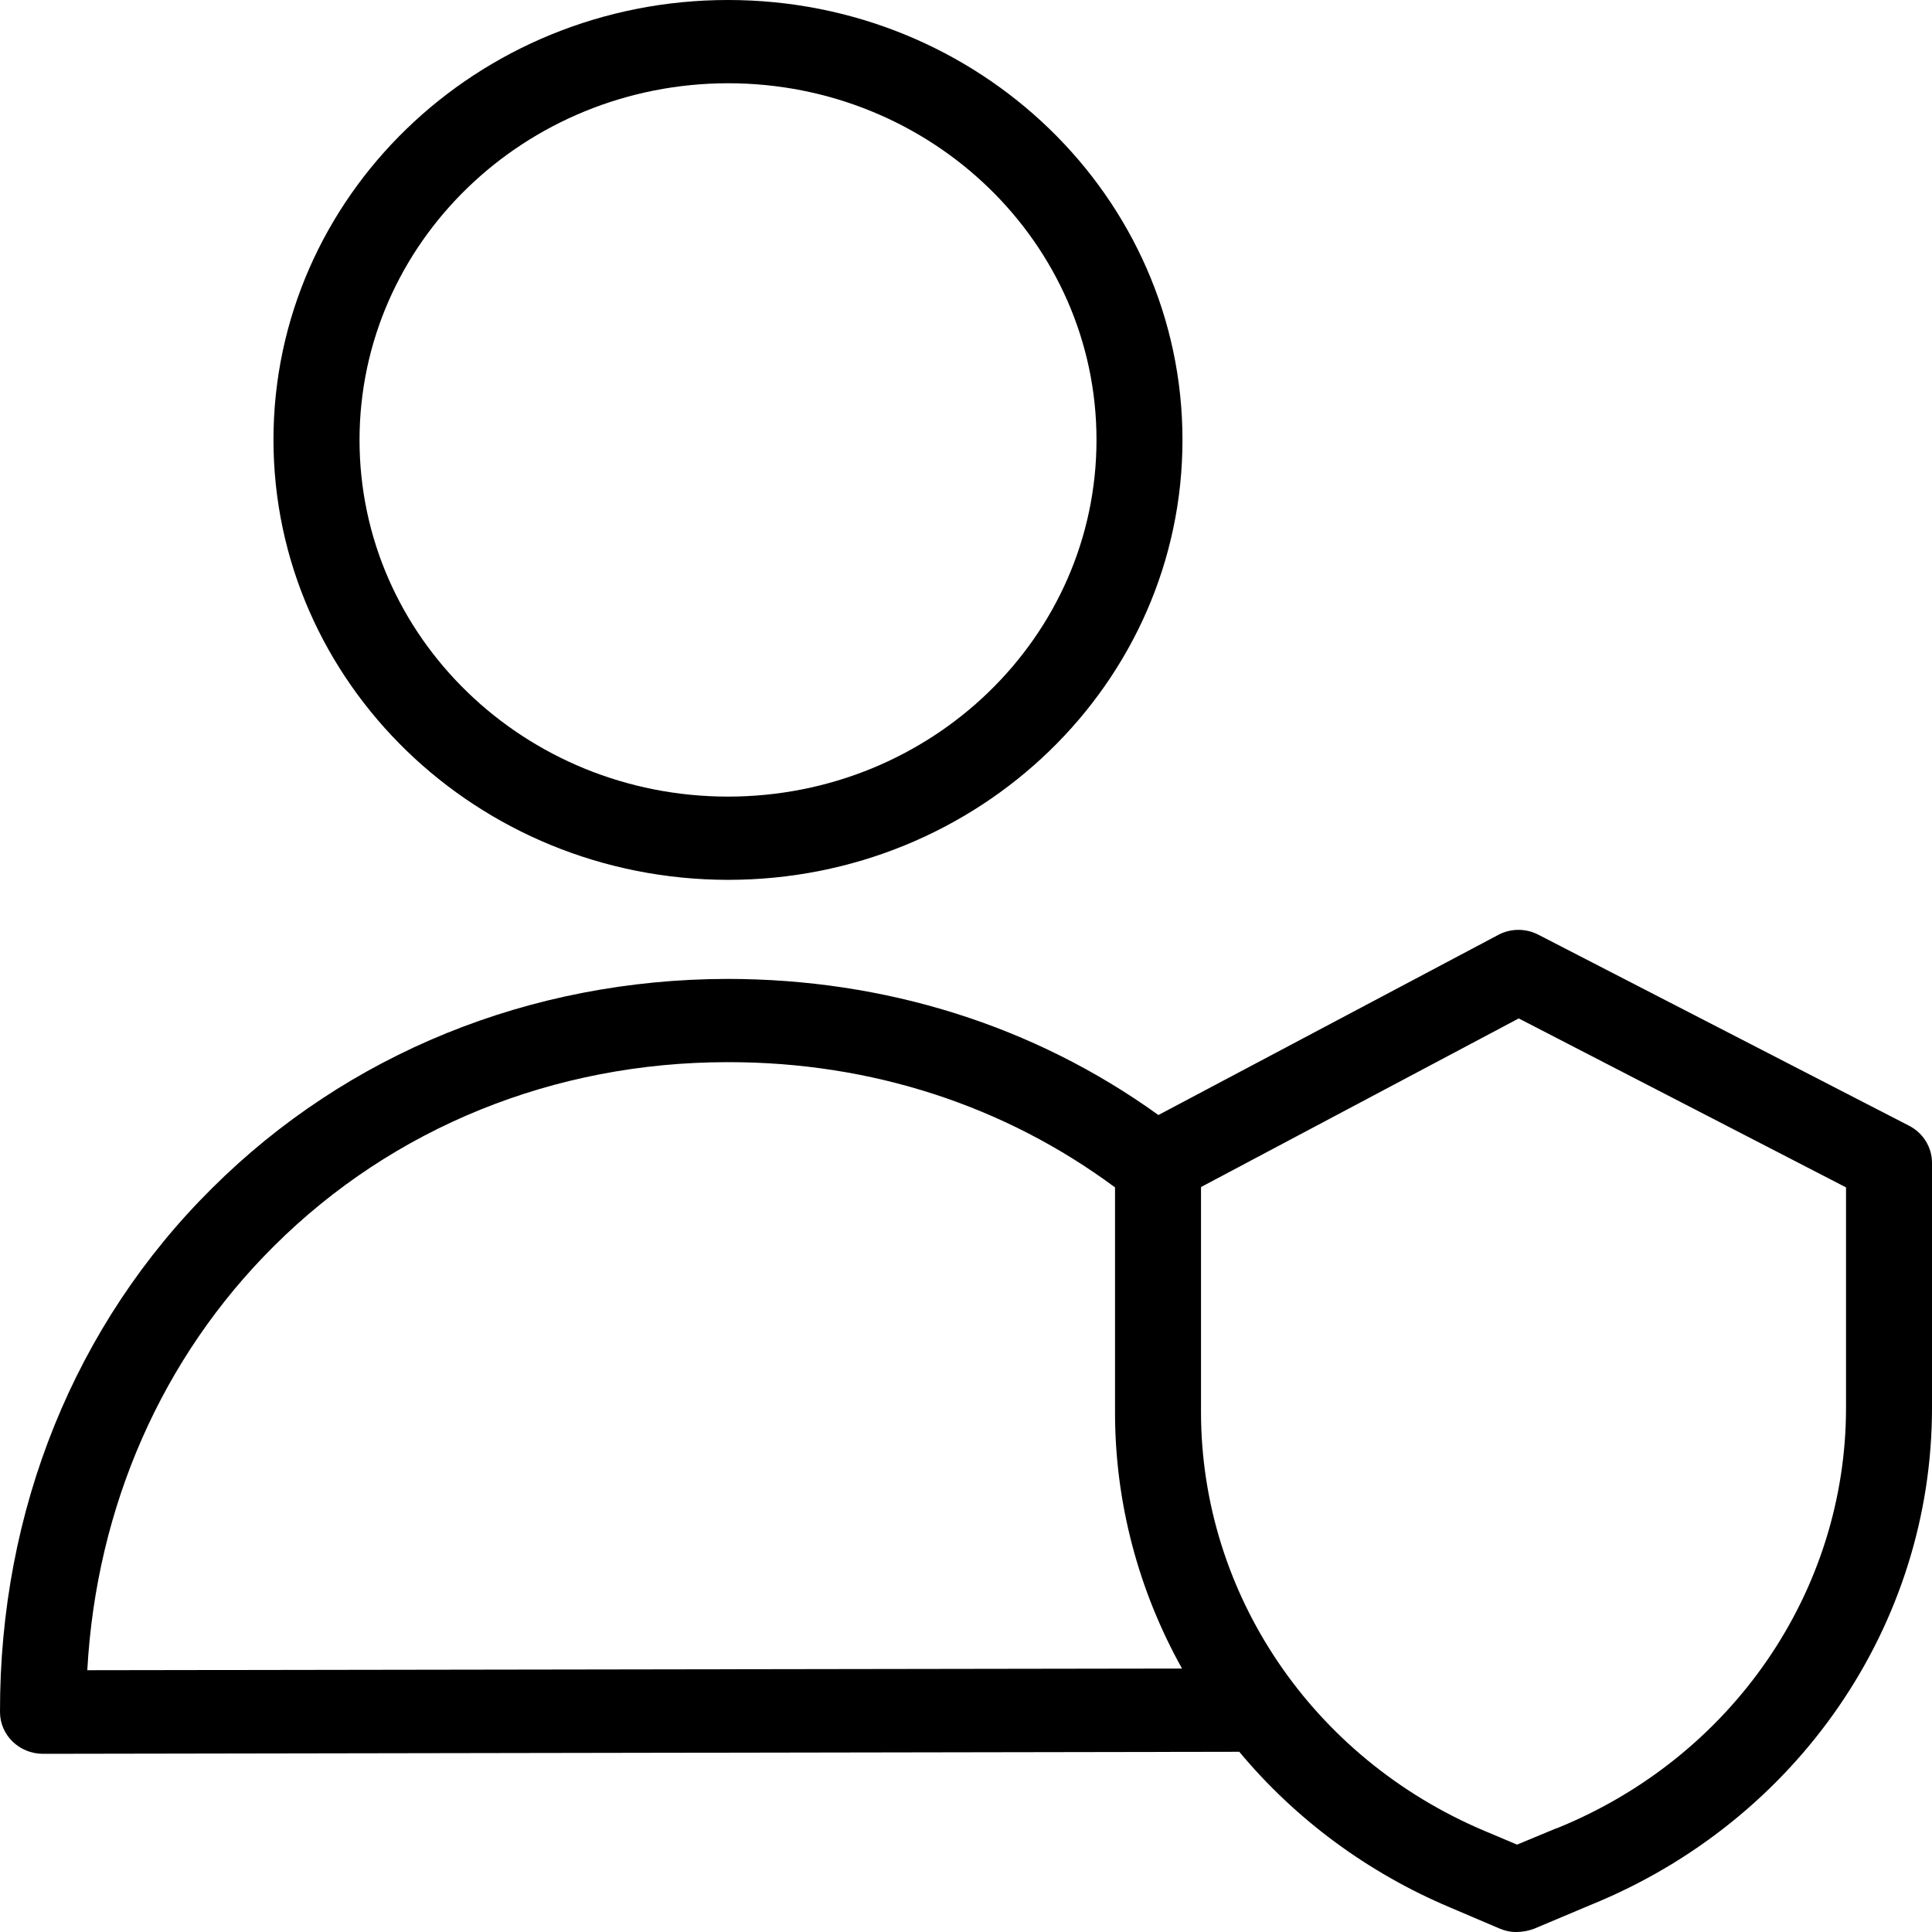 <svg width="22" height="22" viewBox="0 0 22 22" fill="none" xmlns="http://www.w3.org/2000/svg">
<path fill-rule="evenodd" clip-rule="evenodd" d="M8.29 10.019C11.148 10.019 13.465 7.776 13.465 5.009C13.465 2.243 11.148 0 8.29 0C5.431 0 3.114 2.243 3.114 5.009C3.117 7.775 5.432 10.016 8.29 10.019ZM8.29 0.948C10.607 0.948 12.486 2.766 12.486 5.009C12.486 7.253 10.607 9.071 8.29 9.071C5.972 9.071 4.094 7.253 4.094 5.009C4.096 2.767 5.973 0.951 8.29 0.948ZM17.52 10.645L21.741 12.82H21.741C21.901 12.903 22 13.066 22 13.242V16.028C22.002 18.502 20.469 20.735 18.112 21.692L17.471 21.962C17.408 21.986 17.342 21.999 17.275 22C17.207 22.002 17.141 21.988 17.079 21.962L16.511 21.72C15.575 21.325 14.752 20.717 14.112 19.948L0.49 19.971C0.22 19.971 0.001 19.759 4.42858e-05 19.497C-0.005 17.199 0.852 15.08 2.414 13.531C3.957 11.995 6.038 11.152 8.28 11.147C10.082 11.147 11.776 11.678 13.191 12.697L17.055 10.649C17.198 10.57 17.374 10.568 17.52 10.645ZM0.994 19.019C1.097 17.156 1.846 15.455 3.119 14.19C4.475 12.839 6.311 12.095 8.285 12.095H8.3C9.92 12.095 11.438 12.588 12.697 13.521V16.085C12.697 17.103 12.96 18.105 13.46 19L0.994 19.019ZM17.725 20.82C19.722 20.012 21.022 18.123 21.021 16.028V13.521L17.294 11.597L13.676 13.517V16.081C13.678 18.149 14.944 20.02 16.903 20.848L17.275 21.005L17.72 20.82H17.725Z" fill="black"/>
</svg>
